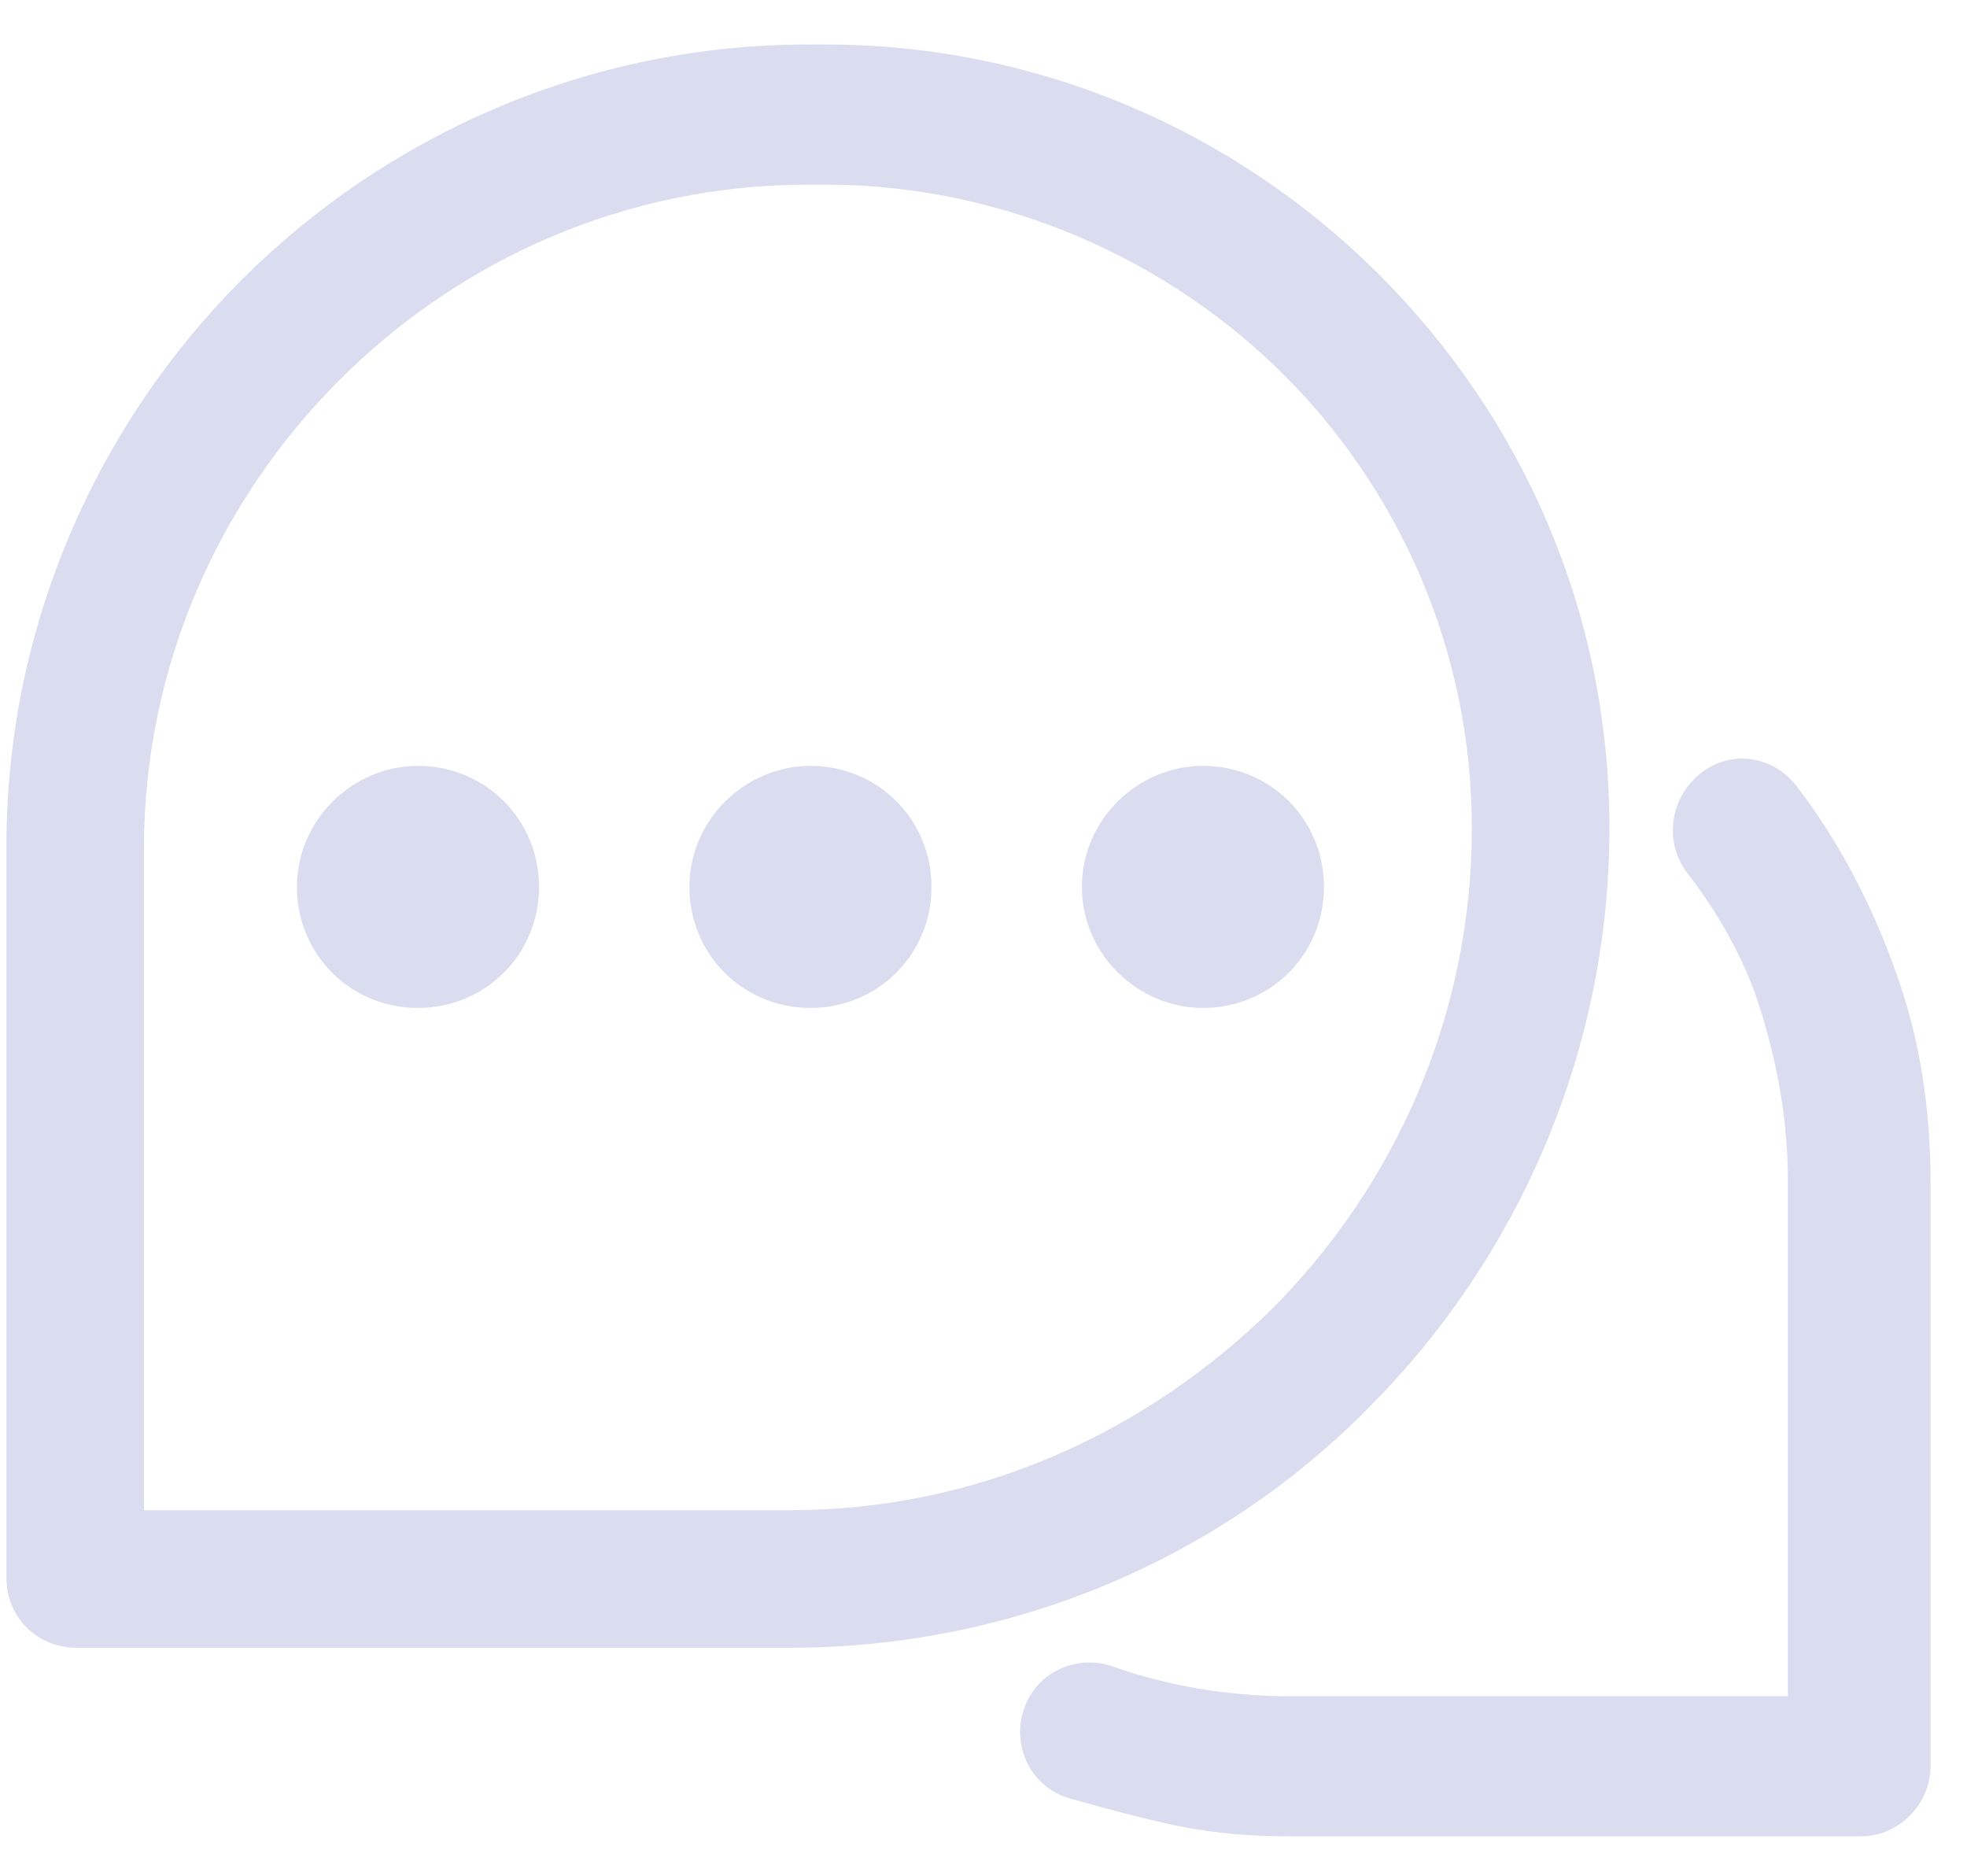 <svg xmlns="http://www.w3.org/2000/svg" width="43" height="41" viewBox="0 0 43 41">
    <path fill="#DADDEF" stroke="#DADDEF" stroke-width=".5" d="M37.05 18.884c-.39-.557-.279-1.337.279-1.783.557-.445 1.337-.334 1.782.279.892 1.17 1.616 2.563 2.118 4.011.501 1.393.724 2.898.724 4.458v12.758c0 .669-.557 1.282-1.282 1.282H28.247c-.836 0-1.616-.056-2.451-.223-.78-.167-1.616-.39-2.396-.613-.669-.223-1.003-.947-.78-1.616.223-.668.947-1.003 1.616-.78.613.223 1.281.39 1.95.502.668.111 1.337.167 2.005.167h11.143V25.793c0-1.282-.223-2.507-.557-3.622-.334-1.17-.947-2.284-1.727-3.287h0zM9.137 16.99c1.337 0 2.396 1.059 2.396 2.396s-1.059 2.395-2.396 2.395-2.396-1.058-2.396-2.395 1.115-2.396 2.396-2.396h0zm17.16 0c1.337 0 2.396 1.059 2.396 2.396s-1.059 2.395-2.396 2.395c-1.281 0-2.396-1.058-2.396-2.395s1.115-2.396 2.396-2.396h0zm-8.58 0c1.337 0 2.396 1.059 2.396 2.396s-1.059 2.395-2.396 2.395-2.396-1.058-2.396-2.395 1.115-2.396 2.396-2.396h0zm.334-13.204h-.39c-4.067 0-7.744 1.671-10.418 4.345-2.674 2.675-4.346 6.352-4.346 10.419v14.709h14.374c4.179 0 7.912-1.728 10.698-4.458 2.73-2.73 4.457-6.518 4.457-10.697 0-3.955-1.616-7.521-4.179-10.084-2.563-2.563-6.24-4.234-10.196-4.234h0zm-.39-2.563h.39c4.625 0 8.859 1.894 11.923 4.958 3.065 3.065 4.959 7.243 4.959 11.923 0 4.847-2.006 9.305-5.182 12.48-3.175 3.232-7.632 5.182-12.48 5.182h-15.6c-.724 0-1.281-.557-1.281-1.282v-15.99c0-4.735 1.95-9.081 5.07-12.201 3.12-3.12 7.466-5.07 12.201-5.07h0z"/>
</svg>
